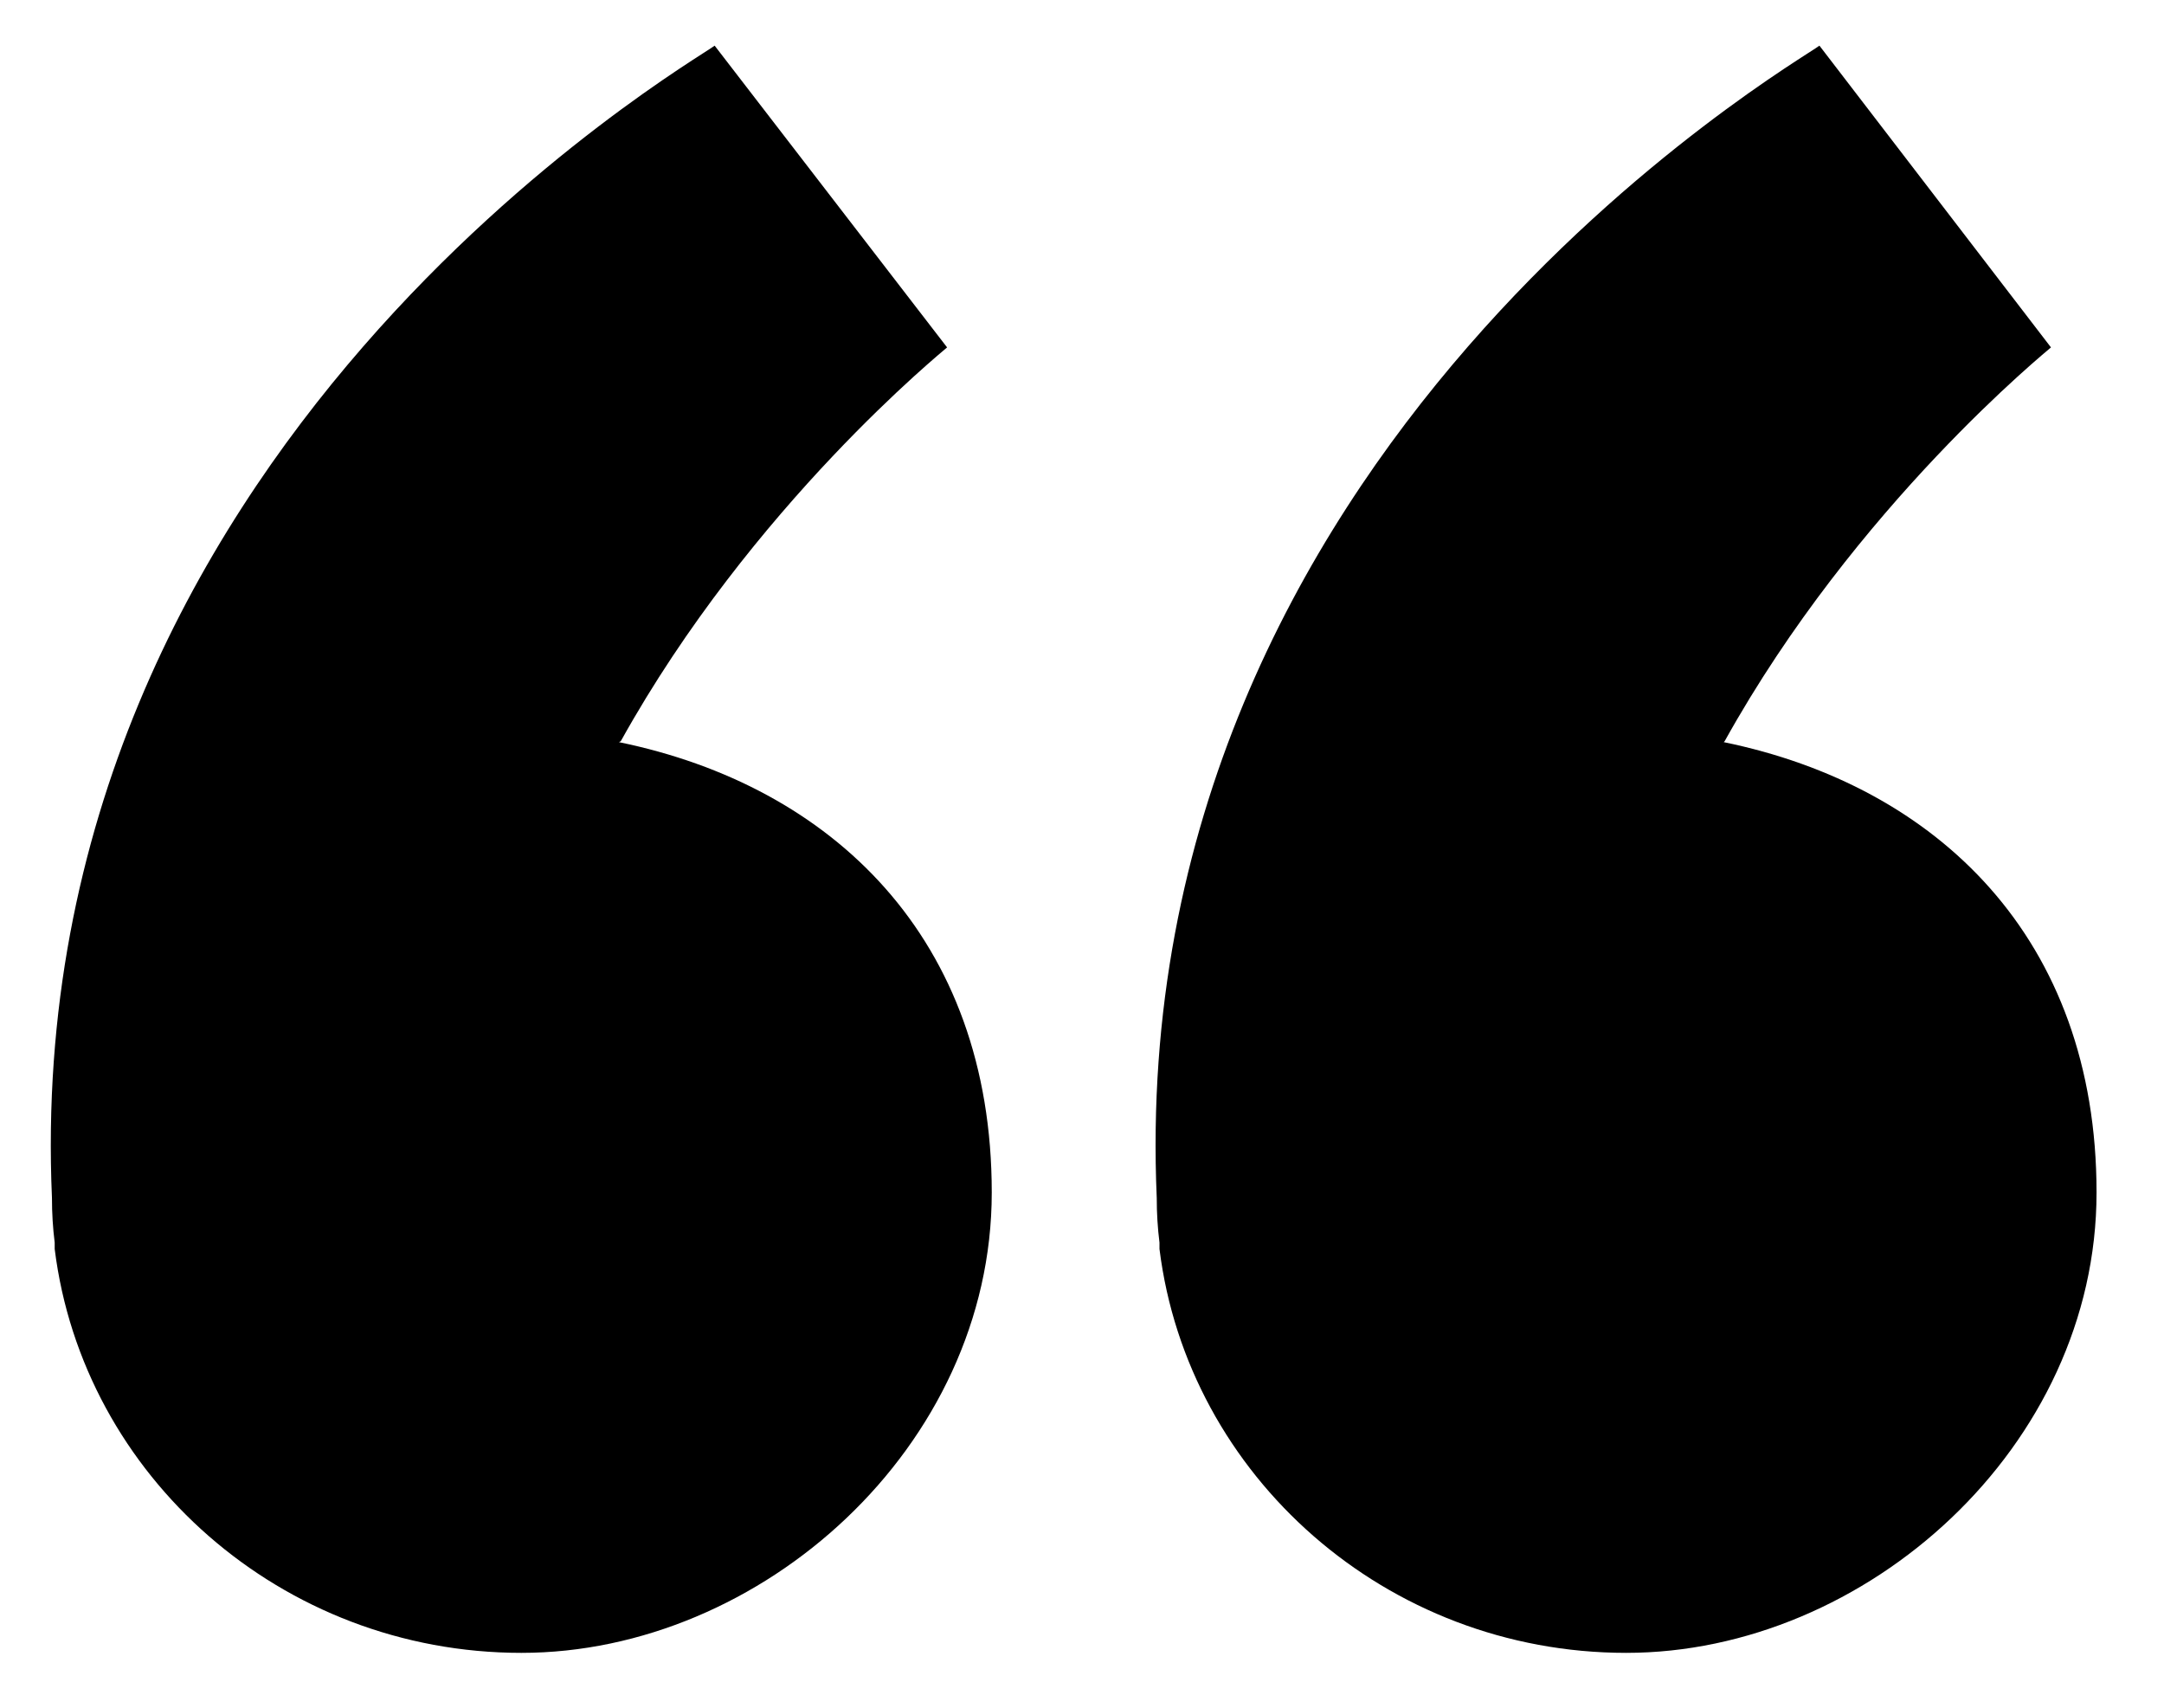 <?xml version="1.0" encoding="UTF-8"?><svg xmlns="http://www.w3.org/2000/svg" id="Layer_168bac9d4eadfe" version="1.1" viewBox="0 0 237.4 187.1" aria-hidden="true" width="237px" height="187px"><defs><linearGradient class="cerosgradient" data-cerosgradient="true" id="CerosGradient_id290d2547c" gradientUnits="userSpaceOnUse" x1="50%" y1="100%" x2="50%" y2="0%"><stop offset="0%" stop-color="#d1d1d1"/><stop offset="100%" stop-color="#d1d1d1"/></linearGradient><linearGradient/></defs>
  <!-- Generator: Adobe Illustrator 29.7.1, SVG Export Plug-In . SVG Version: 2.1.1 Build 8)  -->
  <path d="M68.1,81.2c14.4-25.9,35.5-42.9,35.8-43.2L78.4,4.9C76.1,6.7,2.1,49,5.7,131.3c0,1.7.1,3.3.3,4.9,0,.2,0,.5,0,.7h0c3.1,24.9,24.9,44.3,51.2,44.3s51.6-22.6,51.6-50.5-17.5-44.6-40.9-49.4Z"/>
  <path d="M189.2,81.2c14.4-25.9,35.5-42.9,35.8-43.2l-25.4-33.1c-2.3,1.8-76.3,44.1-72.7,126.4,0,1.7.1,3.3.3,4.9,0,.2,0,.5,0,.7h0c3.1,24.9,24.9,44.3,51.2,44.3s51.6-22.6,51.6-50.5-17.5-44.6-40.9-49.4Z"/>
</svg>
